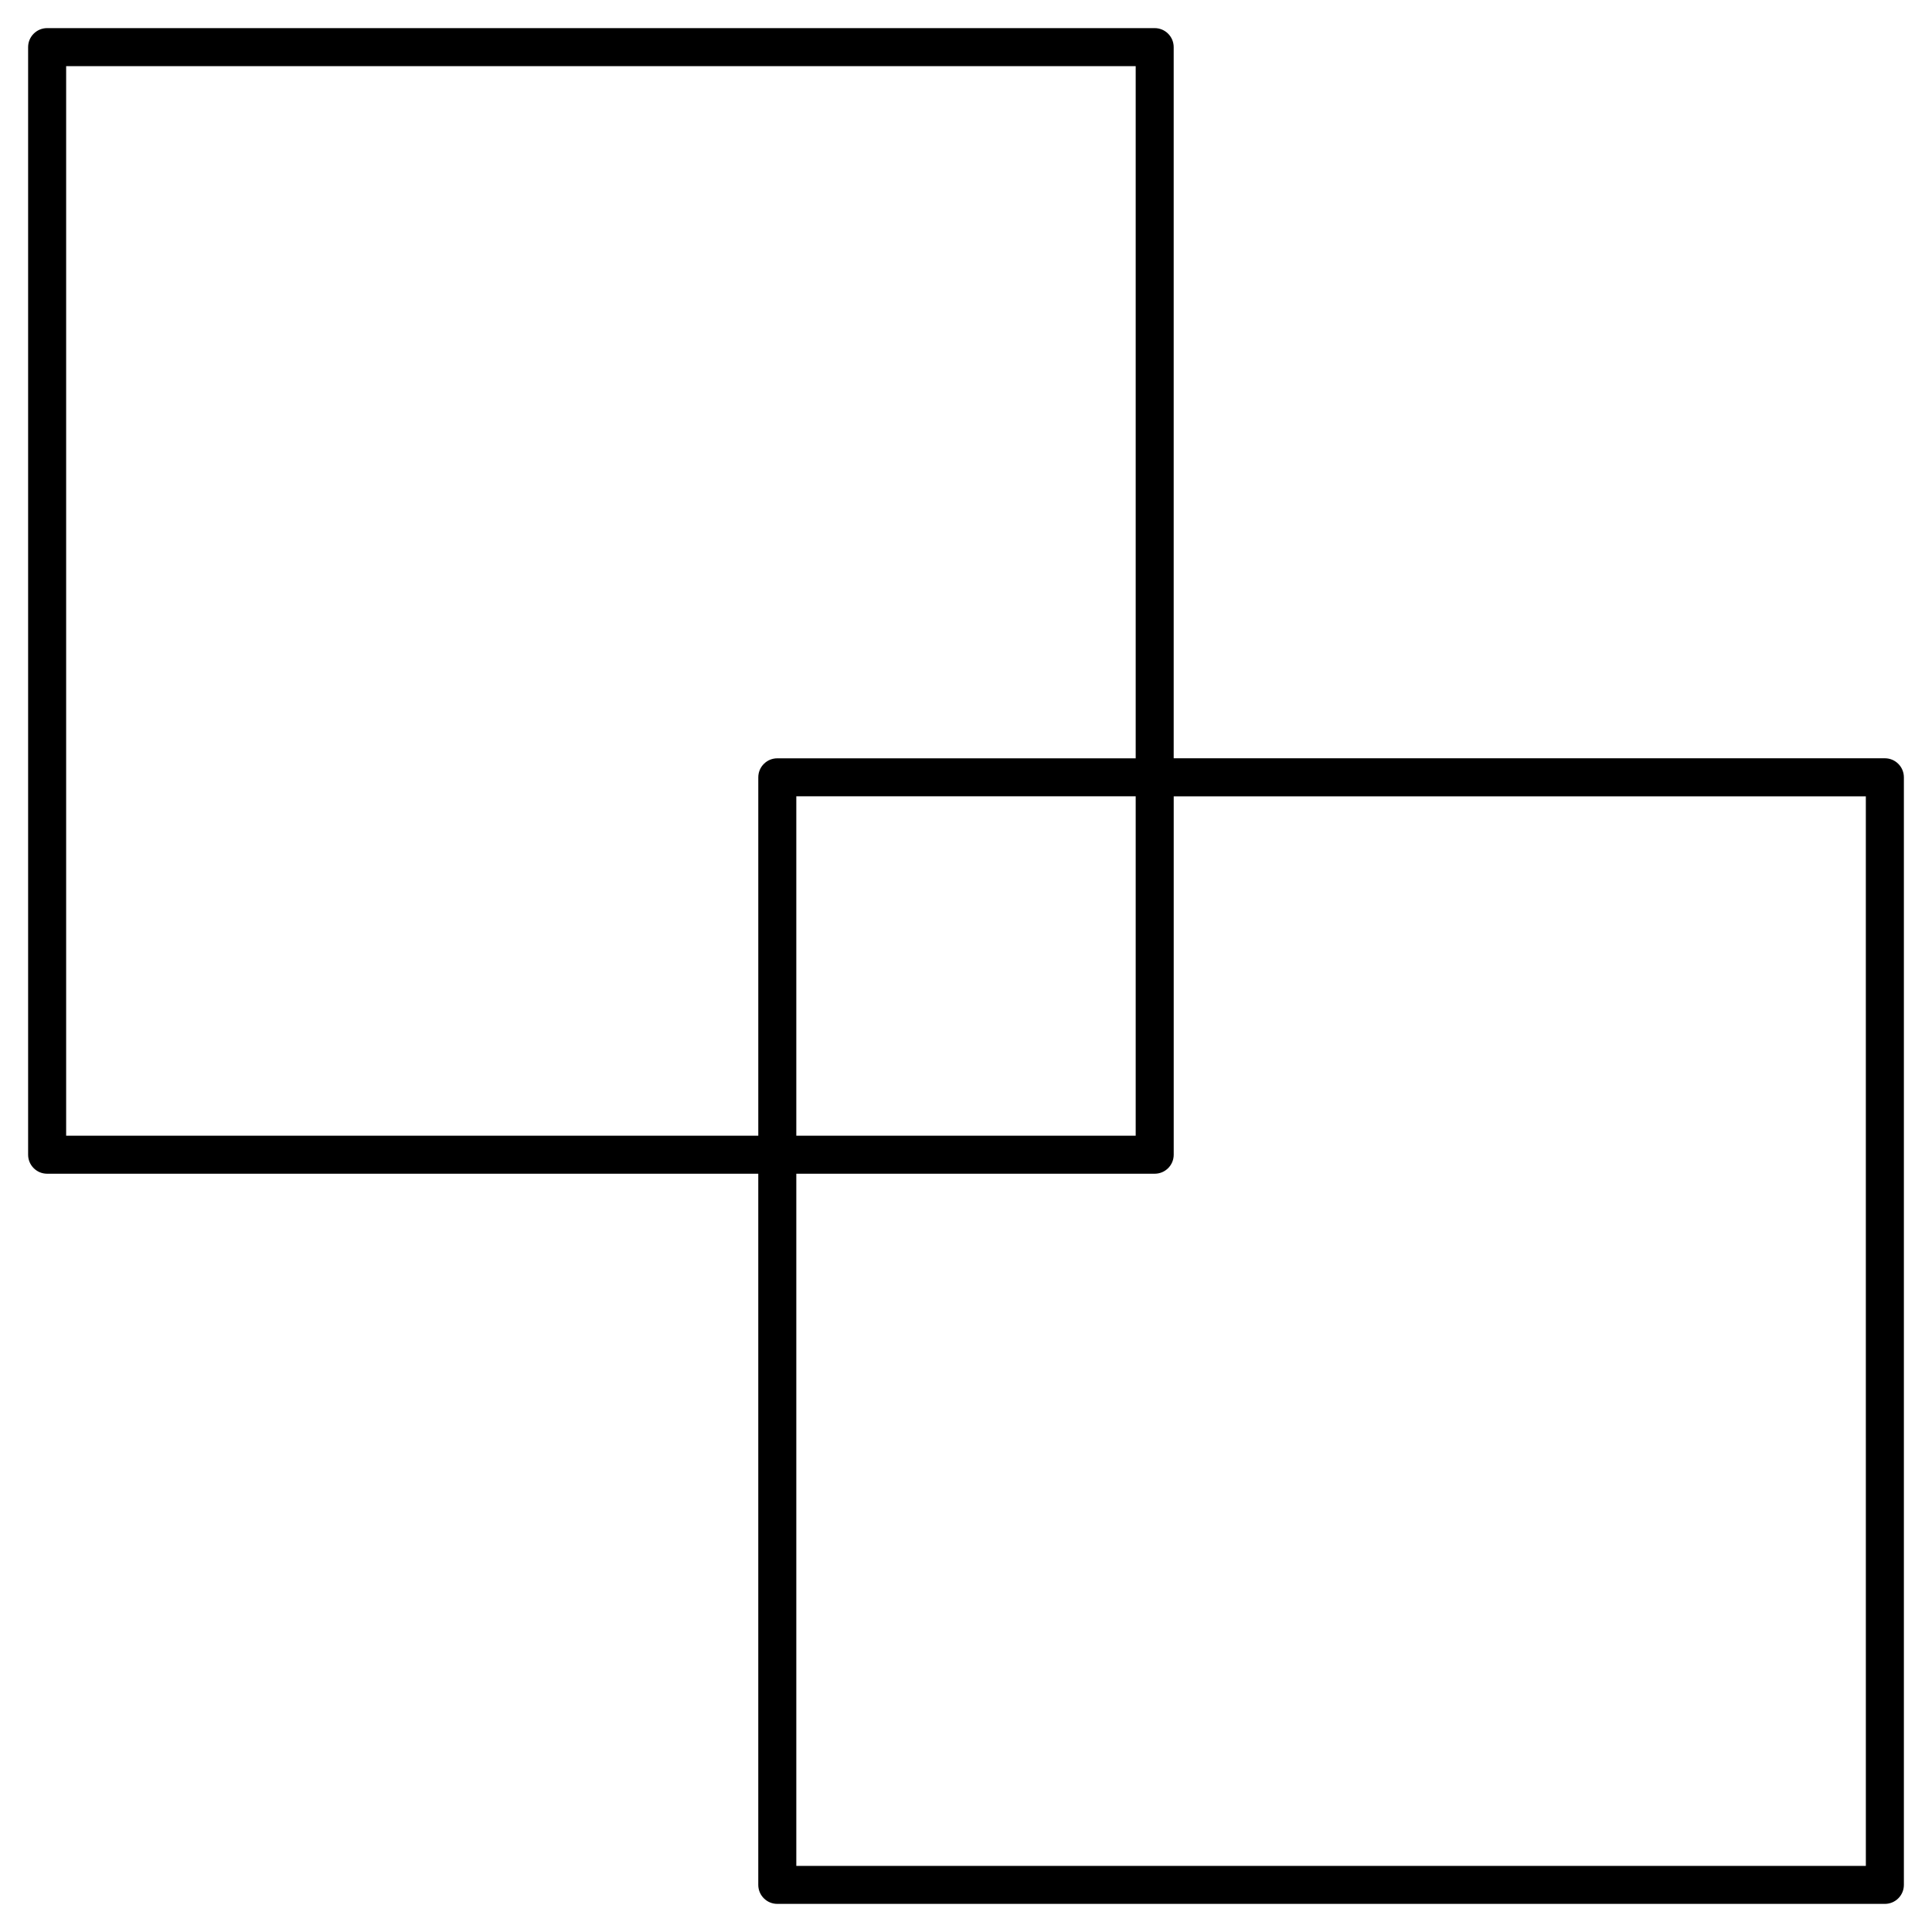 <?xml version="1.0" encoding="UTF-8"?>
<!-- Uploaded to: SVG Find, www.svgrepo.com, Generator: SVG Find Mixer Tools -->
<svg fill="#000000" width="800px" height="800px" version="1.1" viewBox="144 144 512 512" xmlns="http://www.w3.org/2000/svg">
 <path d="m643.5 344.95h-188.46v-188.46c0-2.781-2.254-5.039-5.039-5.039h-293.51c-2.781 0-5.039 2.258-5.039 5.039v293.52c0 2.785 2.258 5.039 5.039 5.039h188.46v188.46c0 2.785 2.258 5.039 5.039 5.039h293.52c2.785 0 5.039-2.254 5.039-5.039v-293.52c-0.004-2.781-2.258-5.039-5.043-5.039zm-481.97 100.02v-283.44h283.44v183.43h-94.977c-2.781 0-5.039 2.258-5.039 5.039v94.977h-183.42zm283.44-89.941v89.941h-89.941v-89.941zm193.5 283.45h-283.44v-183.43h94.977c2.785 0 5.039-2.254 5.039-5.039v-94.977h183.42z"/>
</svg>